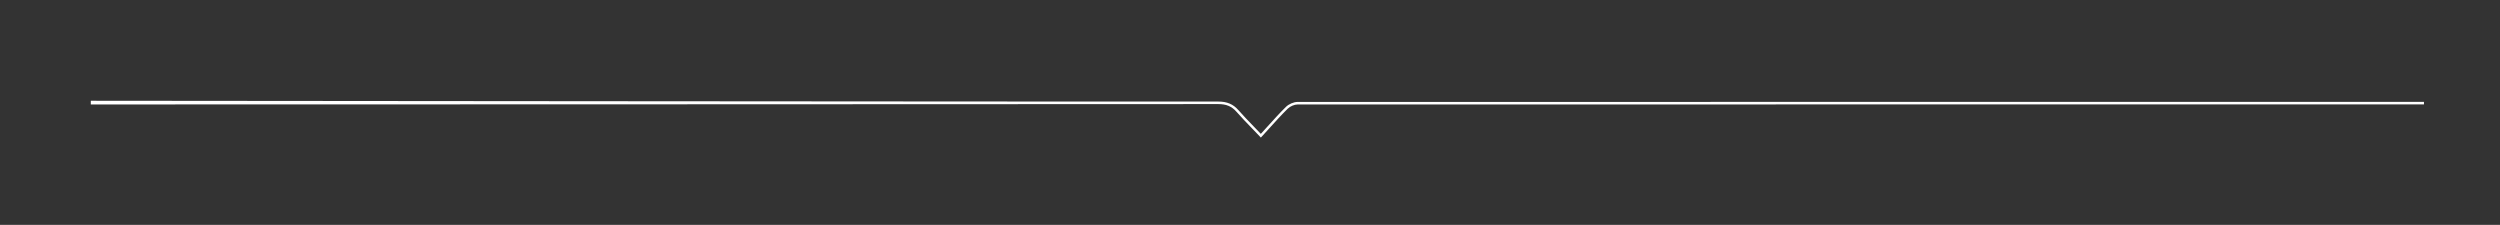 <?xml version="1.0" encoding="utf-8"?>

<!-- Generator: Adobe Illustrator 16.0.4, SVG Export Plug-In . SVG Version: 6.00 Build 0)  -->

<!DOCTYPE svg PUBLIC "-//W3C//DTD SVG 1.1//EN" "http://www.w3.org/Graphics/SVG/1.1/DTD/svg11.dtd">

<svg version="1.1" id="Ebene_1" xmlns="http://www.w3.org/2000/svg" xmlns:xlink="http://www.w3.org/1999/xlink" x="0px" y="0px"

	 width="1283.936px" height="115.494px" viewBox="0 0 1283.936 115.494" enable-background="new 0 0 1283.936 115.494"

	 xml:space="preserve">

<rect x="0" y="0" width="1283.936" height="115.494" fill="#333333" stroke="none"/>

<path fill="#FFFFFF" d="M666.413,52.347c-1.979,0.002-4.502,1.076-6,2.555c-3.211,3.164-6.237,6.512-9.442,10.055

	c-1.119,1.237-2.262,2.502-3.441,3.791c-1.312-1.375-2.553-2.658-3.735-3.884c-2.875-2.977-5.357-5.547-7.734-8.259

	c-2.732-3.121-5.851-4.453-10.454-4.453c-63.775,0.092-578.971-0.404-578.971-0.404v1.895c0,0,515.197-0.098,579.004-0.189

	c4.213,0,6.949,1.162,9.441,4.01c2.398,2.736,4.892,5.316,7.779,8.303c1.324,1.373,2.721,2.818,4.207,4.383l0.479,0.504l0.471-0.514

	c1.352-1.469,2.65-2.906,3.92-4.309c3.191-3.531,6.207-6.865,9.391-10.002c1.259-1.24,3.445-2.18,5.091-2.18

	c59.5-0.041,578.469-0.039,578.469-0.039v-1.301C1244.885,52.308,725.916,52.306,666.413,52.347z"/>

</svg>

